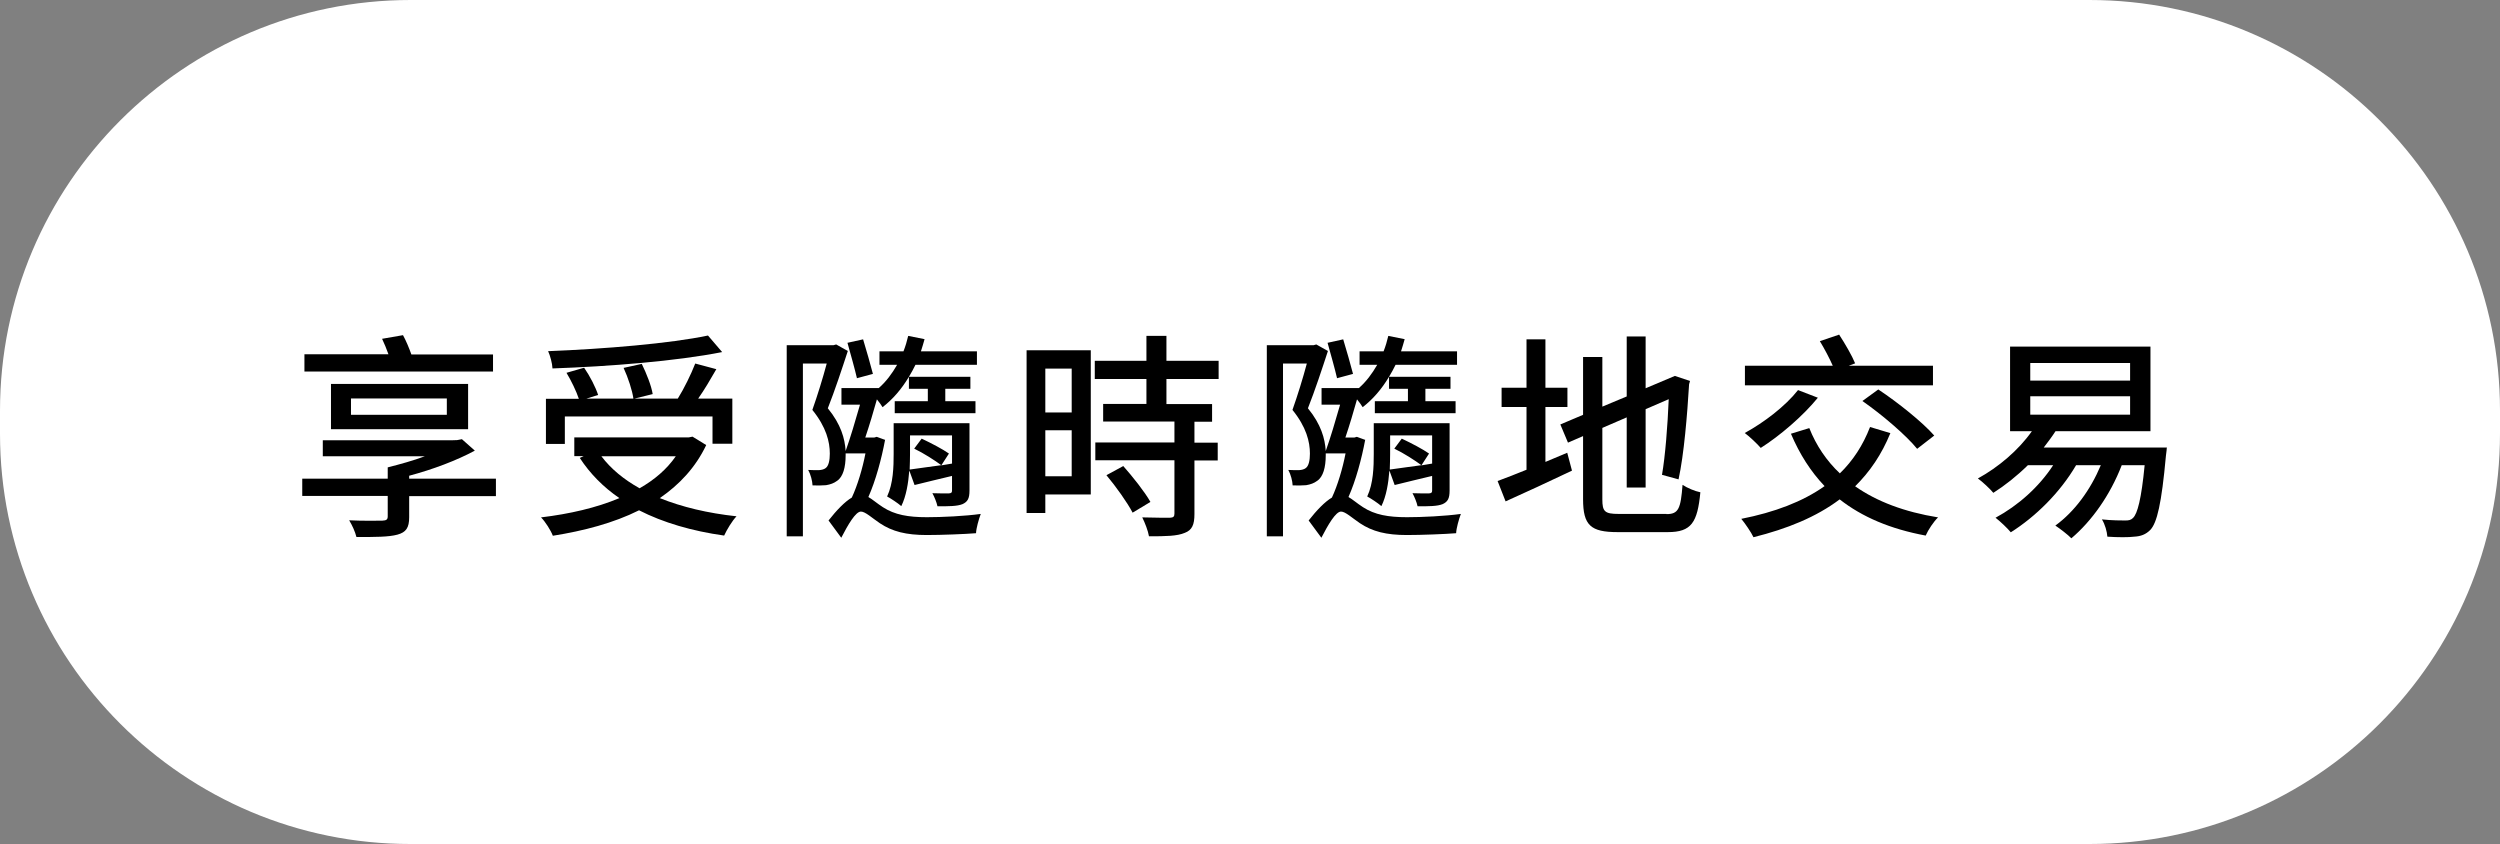 ﻿<?xml version="1.0" encoding="utf-8"?><svg id="_圖層_2" viewBox="0 0 137.47 46.42" xmlns="http://www.w3.org/2000/svg">
  <rect x="0" y="0" width="137.47" height="46.42" fill="#808080" stroke="none"/>
  <defs>
    <style>
      .cls-1 {
        fill: #fff;
      }
    </style>
  </defs>
  <g id="_圖層_2-2">
    <g>
      <path class="cls-1" d="M22.58,0H114.89C127.35,0,137.47,10.12,137.47,22.58v1.25c0,12.46-10.12,22.58-22.58,22.58H22.58C10.12,46.42,0,36.3,0,23.84v-1.25C0,10.12,10.12,0,22.58,0Z" />
      <g>
        <path d="M27.27,27.28h-4.77v1.16c0,.58-.17,.83-.65,.96-.48,.13-1.21,.13-2.25,.13-.07-.29-.24-.66-.4-.92,.75,.04,1.63,.02,1.82,.02,.23-.01,.3-.06,.3-.24v-1.12h-4.7v-.95h4.7v-.62h0c.67-.17,1.4-.37,2.04-.61h-5.61v-.88h7.09s.3-.01,.3-.01l.26-.05,.71,.63c-1,.54-2.3,1.03-3.61,1.38v.16h4.77v.95Zm-.17-6.85h-10.36v-.95h4.62c-.1-.29-.23-.59-.35-.85l1.15-.2c.17,.31,.34,.72,.46,1.06h4.49v.95Zm-8.9,3.17v-2.49h7.54v2.49h-7.54Zm1.1-.79h5.27v-.9h-5.27v.9Z" />
        <path d="M38.83,24.48c-.58,1.22-1.47,2.17-2.55,2.91,1.22,.49,2.64,.83,4.22,1-.24,.25-.53,.73-.68,1.06-1.77-.25-3.35-.71-4.68-1.39-1.4,.7-3.04,1.13-4.74,1.4-.11-.29-.41-.77-.65-1.01,1.58-.19,3.05-.53,4.31-1.06-.88-.6-1.61-1.34-2.18-2.21l.22-.1h-.52v-1.03h6.3l.2-.04,.75,.46Zm-7.77-.07h-1.04v-2.48h1.81c-.14-.42-.42-1-.68-1.43l.97-.28c.32,.46,.64,1.09,.77,1.5l-.65,.2h2.59c-.06-.44-.29-1.15-.54-1.69l1-.22c.26,.53,.53,1.21,.6,1.66l-1.01,.25h2.39c.35-.56,.73-1.34,.96-1.93l1.16,.31c-.31,.54-.66,1.14-1,1.62h1.88v2.48h-1.09v-1.5h-8.12v1.5Zm8.65-5.05c-2.52,.5-6.21,.79-9.33,.9-.01-.28-.13-.71-.24-.95,3.08-.12,6.71-.42,8.79-.86l.78,.91Zm-6.64,5.73c.53,.7,1.24,1.28,2.1,1.76,.82-.47,1.49-1.04,1.99-1.76h-4.09Z" />
        <path d="M48.67,24.18c-.2,1.07-.52,2.25-.92,3.15,.23,.13,.46,.34,.8,.56,.65,.42,1.39,.55,2.42,.55,.83,0,2.1-.06,2.96-.18-.11,.29-.25,.79-.26,1.06-.6,.05-1.91,.1-2.71,.1-1.13,0-1.89-.19-2.58-.65-.43-.29-.8-.64-1.04-.64-.29,0-.71,.72-1.08,1.44l-.7-.95c.44-.56,.89-1.03,1.28-1.26,.31-.66,.59-1.6,.75-2.43h-1.09v.11c0,.65-.14,1.18-.47,1.4-.17,.13-.37,.2-.61,.24-.22,.02-.5,.02-.74,.01-.01-.24-.1-.6-.24-.85,.25,.01,.44,.02,.61,.01,.13-.01,.26-.04,.35-.11,.17-.12,.23-.44,.23-.8,0-.64-.19-1.45-.96-2.4,.28-.79,.58-1.76,.79-2.55h-1.31v9.5h-.89v-10.51h2.58l.14-.04,.64,.36c-.32,.98-.72,2.19-1.1,3.15,.72,.88,.94,1.67,.98,2.35,.25-.7,.54-1.67,.79-2.55h-1.02v-.91h2.05c.4-.35,.73-.79,1.01-1.28h-.97v-.74h1.32c.11-.28,.19-.55,.26-.85l.9,.18c-.06,.23-.13,.44-.2,.67h3.08v.74h-3.38c-.11,.23-.23,.44-.36,.66h3.38v.66h-1.38v.68h1.66v.66h-4.44v-.66h1.82v-.68h-1.04v-.66c-.4,.67-.89,1.24-1.45,1.67-.06-.1-.18-.28-.31-.43-.19,.68-.42,1.45-.64,2.1h.49l.14-.04,.44,.16Zm-1.55-3.39c-.12-.52-.35-1.33-.52-1.94l.86-.19c.18,.6,.41,1.39,.54,1.9l-.89,.24Zm6.19,6.19c0,.43-.1,.61-.38,.74-.3,.12-.74,.12-1.38,.12-.05-.23-.17-.52-.28-.72,.41,.02,.82,.01,.91,.01,.13-.01,.17-.04,.17-.16v-.8c-.73,.17-1.44,.35-2.06,.5l-.29-.8c-.05,.68-.17,1.42-.44,1.96-.18-.16-.59-.43-.78-.53,.34-.72,.36-1.64,.36-2.34v-1.69h4.17v3.71Zm-.96-1.49v-1.55h-2.31v1.03c0,.25-.01,.55-.02,.85,.49-.06,1.09-.16,1.74-.24-.35-.26-.97-.66-1.49-.91l.41-.55c.55,.26,1.16,.58,1.5,.82l-.42,.65,.6-.1Z" />
        <path d="M59.97,27.19h-2.49v1.02h-1.03v-8.95h3.53v7.93Zm-2.49-6.92v2.41h1.45v-2.41h-1.45Zm1.45,5.92v-2.53h-1.45v2.53h1.45Zm5.21-5.34v1.37h2.51v.97h-.97v1.15h1.28v.98h-1.28v2.95c0,.58-.13,.88-.53,1.03-.42,.18-1.04,.19-1.97,.19-.05-.3-.22-.74-.37-1.04,.67,.02,1.33,.02,1.52,.02,.19-.01,.25-.06,.25-.23v-2.93h-4.35v-.98h4.35v-1.15h-3.92v-.97h2.38v-1.37h-2.84v-1h2.84v-1.37h1.1v1.37h2.87v1h-2.87Zm-2.38,4.77c.53,.6,1.19,1.43,1.5,1.98l-.98,.59c-.28-.54-.91-1.43-1.44-2.06l.92-.5Z" />
        <path d="M75.07,24.18c-.2,1.07-.52,2.25-.92,3.15,.23,.13,.46,.34,.8,.56,.65,.42,1.39,.55,2.42,.55,.83,0,2.1-.06,2.96-.18-.11,.29-.25,.79-.26,1.06-.6,.05-1.91,.1-2.71,.1-1.13,0-1.89-.19-2.58-.65-.43-.29-.8-.64-1.04-.64-.29,0-.71,.72-1.08,1.44l-.7-.95c.44-.56,.89-1.03,1.28-1.26,.31-.66,.59-1.6,.75-2.43h-1.09v.11c0,.65-.14,1.18-.47,1.4-.17,.13-.37,.2-.61,.24-.22,.02-.5,.02-.74,.01-.01-.24-.1-.6-.24-.85,.25,.01,.44,.02,.61,.01,.13-.01,.26-.04,.35-.11,.17-.12,.23-.44,.23-.8,0-.64-.19-1.45-.96-2.4,.28-.79,.58-1.76,.79-2.55h-1.31v9.5h-.89v-10.51h2.58l.14-.04,.64,.36c-.32,.98-.72,2.19-1.1,3.15,.72,.88,.94,1.67,.98,2.35,.25-.7,.54-1.67,.79-2.55h-1.02v-.91h2.05c.4-.35,.73-.79,1.01-1.28h-.97v-.74h1.32c.11-.28,.19-.55,.26-.85l.9,.18c-.06,.23-.13,.44-.2,.67h3.08v.74h-3.38c-.11,.23-.23,.44-.36,.66h3.38v.66h-1.38v.68h1.66v.66h-4.44v-.66h1.82v-.68h-1.04v-.66c-.4,.67-.89,1.24-1.45,1.67-.06-.1-.18-.28-.31-.43-.19,.68-.42,1.45-.64,2.1h.49l.14-.04,.44,.16Zm-1.55-3.39c-.12-.52-.35-1.33-.52-1.94l.86-.19c.18,.6,.41,1.39,.54,1.9l-.89,.24Zm6.19,6.19c0,.43-.1,.61-.38,.74-.3,.12-.74,.12-1.38,.12-.05-.23-.17-.52-.28-.72,.41,.02,.82,.01,.91,.01,.13-.01,.17-.04,.17-.16v-.8c-.73,.17-1.44,.35-2.06,.5l-.29-.8c-.05,.68-.17,1.42-.44,1.96-.18-.16-.59-.43-.78-.53,.34-.72,.36-1.64,.36-2.34v-1.69h4.17v3.71Zm-.96-1.49v-1.55h-2.31v1.03c0,.25-.01,.55-.02,.85,.49-.06,1.09-.16,1.74-.24-.35-.26-.97-.66-1.49-.91l.41-.55c.55,.26,1.16,.58,1.5,.82l-.42,.65,.6-.1Z" />
        <path d="M86.18,24.9l.26,.98c-1.26,.6-2.6,1.22-3.65,1.69l-.44-1.12c.43-.16,.98-.37,1.59-.62v-3.45h-1.37v-1.06h1.37v-2.66h1.04v2.66h1.21v1.06h-1.21v3.02l1.19-.5Zm5.46,3.37c.66,0,.78-.3,.88-1.61,.25,.17,.68,.35,.98,.41-.16,1.66-.49,2.19-1.79,2.19h-2.76c-1.48,0-1.9-.37-1.9-1.81v-3.47l-.83,.36-.42-1,1.25-.53v-3.18h1.06v2.73l1.34-.56v-3.3h1.04v2.85l1.61-.68,.83,.28-.05,.18c-.1,1.67-.28,3.86-.58,5.23l-.91-.25c.18-1.03,.31-2.7,.37-4.16l-1.27,.55v4.31h-1.04v-3.86l-1.34,.58v3.93c0,.67,.13,.8,.9,.8h2.63Z" />
        <path d="M103.95,23.81c-.48,1.18-1.13,2.13-1.94,2.93,1.2,.84,2.71,1.41,4.56,1.71-.24,.23-.54,.68-.68,1-1.94-.36-3.49-1.02-4.73-1.99-1.29,.97-2.89,1.62-4.74,2.08-.12-.26-.46-.76-.67-1.01,1.82-.36,3.37-.94,4.58-1.8-.76-.8-1.37-1.75-1.85-2.88l1.01-.31c.38,.96,.95,1.8,1.68,2.49,.72-.7,1.27-1.54,1.66-2.55l1.13,.34Zm-3.99-1.94c-.83,1.02-2.1,2.1-3.14,2.76-.19-.22-.62-.63-.88-.82,1.06-.58,2.23-1.47,2.93-2.36l1.09,.42Zm6.33-.68h-10.34v-1.08h4.83c-.18-.41-.46-.94-.71-1.35l1.06-.36c.32,.49,.71,1.16,.88,1.58l-.35,.13h4.63v1.08Zm-3,.23c1.07,.71,2.42,1.79,3.07,2.53l-.94,.73c-.6-.74-1.92-1.87-3.01-2.63l.88-.64Z" />
        <path d="M119.15,24.6s-.02,.3-.05,.46c-.24,2.64-.49,3.69-.86,4.08-.25,.25-.52,.35-.88,.37-.32,.04-.89,.04-1.48,0-.02-.28-.13-.68-.3-.95,.55,.06,1.07,.06,1.28,.06,.2,0,.31-.02,.43-.14,.24-.22,.46-1.03,.64-2.9h-1.26c-.64,1.66-1.66,3.08-2.77,4.02-.18-.19-.64-.54-.88-.7,1.06-.77,1.93-1.96,2.5-3.32h-1.36c-.89,1.52-2.23,2.83-3.59,3.69-.18-.22-.59-.61-.84-.8,1.24-.67,2.39-1.69,3.17-2.89h-1.39c-.61,.6-1.27,1.12-1.9,1.52-.18-.22-.6-.61-.85-.79,1.13-.62,2.23-1.55,2.97-2.6h-1.2v-4.65h7.72v4.65h-5.22c-.2,.31-.42,.6-.65,.9h6.74Zm-7.51-3.67h5.49v-.97h-5.49v.97Zm0,1.87h5.49v-1.01h-5.49v1.01Z" />
      </g>
    </g>
  </g>
</svg>
